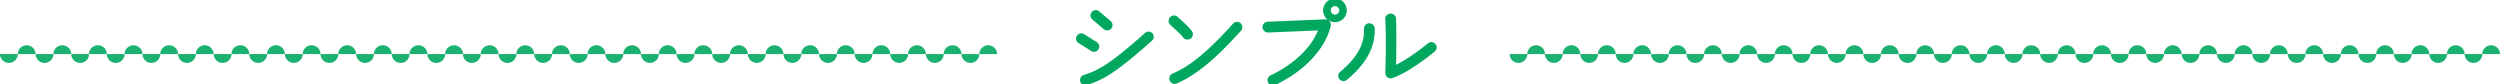 <svg xmlns="http://www.w3.org/2000/svg" data-name="レイヤー 2" viewBox="0 0 992 33.37"><g fill="none" stroke="#00a85f" stroke-linecap="round" stroke-linejoin="round" stroke-width="1.2"><path d="m433.29 19.72-5-3.16c-.7-.45-.94-1.31-.49-2.01.45-.7 1.35-.94 2.05-.49l5.04 3.16c.7.45.9 1.35.45 2.05-.45.7-1.35.86-2.05.45Zm23.41-4.02c-7.42 6.64-12.34 10.5-16.15 13-3.81 2.46-6.64 3.57-9.47 4.47-.78.25-1.6-.16-1.84-.94-.25-.78.16-1.64.94-1.89 2.75-.9 5.12-1.76 8.73-4.1s8.45-6.11 15.83-12.71c.62-.53 1.56-.53 2.09.08.53.61.49 1.56-.12 2.09Zm-18.33-4.59-4.55-3.85c-.62-.53-.7-1.48-.16-2.09s1.48-.74 2.09-.21l4.59 3.85c.62.53.7 1.52.16 2.13-.53.61-1.52.7-2.13.16ZM472.12 14.8c-.66.49-1.68.37-2.17-.33-.94-1.23-2.99-3.07-5.17-5.04-.62-.57-.66-1.56-.08-2.17s1.56-.7 2.17-.12c2.17 1.97 4.26 3.81 5.54 5.49.53.66.37 1.68-.29 2.17Zm4.72 11.6c-4.1 3.16-7.34 4.96-10.17 6.19a1.536 1.536 0 0 1-1.19-2.83c2.62-1.15 5.62-2.71 9.51-5.74 3.9-3.03 8.65-7.46 14.72-14.23.57-.62 1.56-.7 2.17-.12s.66 1.52.08 2.13c-6.15 6.85-11.03 11.44-15.13 14.6ZM505.72 33.21c-.74.37-1.64.08-2.01-.7-.37-.78-.08-1.68.7-2.05 13.41-6.52 17.96-14.76 19.47-19.02l-20.71.86c-.86.04-1.56-.66-1.6-1.52-.04-.86.62-1.52 1.48-1.56l22.84-.94c1.02-.04 1.76.9 1.56 1.89-.82 3.81-4.96 14.92-21.73 23.04ZM529.71 8.2c-2.25 0-4.1-1.85-4.1-4.1s1.84-4.1 4.1-4.1 4.1 1.84 4.1 4.1-1.85 4.1-4.1 4.1Zm0-6.36c-1.27 0-2.25.98-2.25 2.25s.98 2.3 2.25 2.3 2.3-1.02 2.3-2.3-1.02-2.25-2.3-2.25ZM543.44 19.43c-1.39 3.44-4.14 7.46-9.39 11.81-.62.53-1.56.45-2.09-.21s-.45-1.56.21-2.09c4.96-4.1 7.3-7.67 8.49-10.62 1.19-2.95 1.19-5.25 1.19-6.97 0-.82.66-1.52 1.48-1.52s1.56.7 1.56 1.52c0 1.76-.04 4.63-1.43 8.08Zm25.5.54c-8.53 6.89-14.15 9.68-16.73 10.46-.98.29-1.97-.49-1.93-1.52.12-2.34.21-7.3.21-11.97 0-3.81-.08-7.5-.21-9.35-.08-.82.57-1.52 1.39-1.6.82-.08 1.6.57 1.68 1.39.12 1.72.12 5.7.12 9.55 0 3.49-.04 7.13-.12 9.76 4.92-2.34 9.47-5.66 13.69-9.06.66-.53 1.56-.41 2.09.25s.45 1.56-.21 2.09Z"/></g><g fill="#00a85f"><path d="m433.29 19.72-5-3.16c-.7-.45-.94-1.31-.49-2.01.45-.7 1.35-.94 2.05-.49l5.04 3.16c.7.45.9 1.35.45 2.05-.45.7-1.35.86-2.05.45Zm23.41-4.02c-7.42 6.64-12.34 10.5-16.15 13-3.81 2.46-6.64 3.57-9.47 4.47-.78.25-1.6-.16-1.84-.94-.25-.78.16-1.64.94-1.89 2.75-.9 5.12-1.76 8.73-4.1s8.45-6.11 15.83-12.71c.62-.53 1.56-.53 2.09.08.53.61.49 1.56-.12 2.09Zm-18.33-4.59-4.55-3.85c-.62-.53-.7-1.48-.16-2.09s1.48-.74 2.09-.21l4.59 3.85c.62.53.7 1.52.16 2.13-.53.61-1.52.7-2.13.16ZM472.12 14.8c-.66.49-1.68.37-2.17-.33-.94-1.23-2.99-3.07-5.17-5.04-.62-.57-.66-1.56-.08-2.17s1.56-.7 2.17-.12c2.17 1.97 4.26 3.81 5.54 5.49.53.66.37 1.68-.29 2.17Zm4.72 11.6c-4.1 3.16-7.34 4.96-10.17 6.19a1.536 1.536 0 0 1-1.19-2.83c2.62-1.15 5.62-2.71 9.51-5.74 3.9-3.03 8.65-7.46 14.72-14.23.57-.62 1.56-.7 2.17-.12s.66 1.52.08 2.13c-6.15 6.85-11.03 11.44-15.13 14.6ZM505.72 33.21c-.74.37-1.64.08-2.01-.7-.37-.78-.08-1.68.7-2.05 13.41-6.52 17.96-14.76 19.47-19.02l-20.71.86c-.86.04-1.56-.66-1.6-1.52-.04-.86.62-1.52 1.48-1.56l22.84-.94c1.02-.04 1.76.9 1.56 1.89-.82 3.81-4.96 14.92-21.73 23.04ZM529.71 8.2c-2.25 0-4.1-1.85-4.1-4.1s1.84-4.1 4.1-4.1 4.1 1.84 4.1 4.1-1.85 4.1-4.1 4.1Zm0-6.36c-1.27 0-2.25.98-2.25 2.25s.98 2.3 2.25 2.3 2.3-1.02 2.3-2.3-1.02-2.25-2.3-2.25ZM543.44 19.43c-1.39 3.44-4.14 7.46-9.39 11.81-.62.53-1.56.45-2.09-.21s-.45-1.56.21-2.09c4.96-4.1 7.3-7.67 8.49-10.62 1.19-2.95 1.19-5.25 1.19-6.97 0-.82.66-1.52 1.48-1.52s1.56.7 1.56 1.52c0 1.76-.04 4.63-1.43 8.08Zm25.5.54c-8.53 6.89-14.15 9.68-16.73 10.46-.98.29-1.97-.49-1.93-1.52.12-2.34.21-7.3.21-11.97 0-3.81-.08-7.5-.21-9.35-.08-.82.57-1.52 1.39-1.6.82-.08 1.6.57 1.68 1.39.12 1.72.12 5.7.12 9.55 0 3.49-.04 7.13-.12 9.76 4.92-2.34 9.47-5.66 13.69-9.06.66-.53 1.56-.41 2.09.25s.45 1.56-.21 2.09Z"/></g><g fill="#1bb170" fill-rule="evenodd"><path d="M613.04 21.46c0-1.94-1.58-3.51-3.52-3.51S606 19.52 606 21.46h7.04ZM627.08 21.46c0-1.94-1.58-3.51-3.52-3.51s-3.52 1.57-3.52 3.51h7.04ZM599.01 21.46c0 1.94 1.58 3.51 3.52 3.51s3.52-1.57 3.52-3.51h-7.04ZM613.04 21.46c0 1.94 1.58 3.51 3.52 3.51s3.52-1.57 3.52-3.51h-7.04ZM641.11 21.46c0-1.94-1.58-3.51-3.52-3.51s-3.52 1.57-3.52 3.51h7.04ZM655.15 21.46c0-1.94-1.58-3.51-3.52-3.51s-3.52 1.57-3.52 3.51h7.04ZM627.08 21.46c0 1.94 1.58 3.51 3.52 3.51s3.52-1.57 3.52-3.51h-7.04ZM641.11 21.46c0 1.94 1.58 3.51 3.52 3.51s3.52-1.57 3.52-3.51h-7.04ZM669.18 21.46c0-1.94-1.58-3.51-3.52-3.51s-3.52 1.57-3.52 3.51h7.04ZM683.22 21.46c0-1.94-1.58-3.51-3.52-3.51s-3.52 1.57-3.52 3.51h7.04ZM655.15 21.46c0 1.94 1.58 3.51 3.52 3.51s3.52-1.57 3.52-3.51h-7.04ZM669.18 21.46c0 1.94 1.58 3.51 3.52 3.51s3.52-1.57 3.52-3.51h-7.04ZM697.25 21.46c0-1.94-1.58-3.51-3.52-3.51s-3.52 1.57-3.52 3.51h7.04ZM711.29 21.46c0-1.94-1.58-3.51-3.52-3.51s-3.52 1.57-3.52 3.51h7.04ZM683.22 21.46c0 1.94 1.58 3.51 3.52 3.51s3.52-1.57 3.52-3.51h-7.04ZM697.25 21.46c0 1.94 1.58 3.51 3.52 3.51s3.52-1.57 3.52-3.51h-7.04ZM725.33 21.46c0-1.94-1.58-3.51-3.52-3.51s-3.52 1.57-3.52 3.51h7.04ZM739.36 21.46c0-1.94-1.58-3.51-3.52-3.51s-3.52 1.57-3.52 3.51h7.04ZM711.29 21.46c0 1.94 1.58 3.51 3.52 3.51s3.52-1.57 3.52-3.51h-7.04ZM725.33 21.46c0 1.94 1.58 3.51 3.52 3.51s3.52-1.57 3.52-3.51h-7.04ZM753.4 21.46c0-1.94-1.58-3.51-3.52-3.51s-3.52 1.57-3.52 3.51h7.04ZM767.43 21.46c0-1.94-1.58-3.51-3.52-3.51s-3.52 1.57-3.52 3.51h7.04ZM739.36 21.46c0 1.94 1.58 3.51 3.52 3.51s3.52-1.57 3.52-3.51h-7.04ZM753.4 21.46c0 1.94 1.58 3.51 3.52 3.51s3.52-1.57 3.52-3.51h-7.04ZM781.47 21.46c0-1.94-1.58-3.51-3.52-3.51s-3.52 1.57-3.52 3.51h7.04ZM795.5 21.46c0-1.94-1.58-3.51-3.52-3.51s-3.52 1.57-3.52 3.51h7.04ZM767.43 21.46c0 1.94 1.58 3.51 3.52 3.51s3.52-1.57 3.52-3.51h-7.04ZM781.47 21.46c0 1.94 1.58 3.51 3.52 3.51s3.52-1.57 3.52-3.51h-7.04ZM809.54 21.46c0-1.94-1.58-3.51-3.52-3.51s-3.52 1.57-3.52 3.51h7.04ZM823.57 21.46c0-1.94-1.58-3.51-3.52-3.51s-3.52 1.57-3.52 3.51h7.04ZM795.5 21.46c0 1.94 1.58 3.51 3.52 3.51s3.52-1.57 3.52-3.51h-7.04ZM809.54 21.46c0 1.94 1.58 3.51 3.52 3.51s3.52-1.57 3.52-3.51h-7.04ZM837.61 21.46c0-1.94-1.58-3.51-3.52-3.51s-3.52 1.57-3.52 3.51h7.04ZM851.65 21.46c0-1.94-1.58-3.51-3.52-3.51s-3.52 1.57-3.52 3.51h7.04ZM823.57 21.46c0 1.94 1.58 3.51 3.52 3.51s3.52-1.57 3.52-3.51h-7.04ZM837.61 21.46c0 1.94 1.58 3.51 3.52 3.51s3.52-1.57 3.52-3.51h-7.04ZM865.68 21.46c0-1.94-1.58-3.51-3.52-3.51s-3.52 1.57-3.52 3.51h7.04ZM879.72 21.46c0-1.94-1.58-3.51-3.52-3.51s-3.52 1.57-3.52 3.51h7.04ZM851.65 21.46c0 1.94 1.58 3.51 3.52 3.51s3.52-1.57 3.52-3.51h-7.04ZM865.68 21.46c0 1.94 1.58 3.51 3.52 3.51s3.52-1.57 3.52-3.51h-7.04ZM893.75 21.46c0-1.94-1.58-3.51-3.52-3.51s-3.52 1.57-3.52 3.51h7.04ZM907.79 21.46c0-1.94-1.58-3.51-3.52-3.51s-3.52 1.57-3.52 3.51h7.04ZM879.72 21.46c0 1.94 1.58 3.51 3.52 3.51s3.52-1.57 3.52-3.51h-7.04ZM893.75 21.46c0 1.94 1.58 3.51 3.52 3.51s3.52-1.57 3.52-3.51h-7.04ZM921.82 21.46c0-1.94-1.58-3.51-3.52-3.51s-3.52 1.57-3.52 3.51h7.04ZM935.86 21.46c0-1.94-1.58-3.51-3.52-3.51s-3.52 1.57-3.52 3.51h7.04ZM907.79 21.46c0 1.94 1.58 3.51 3.52 3.51s3.52-1.57 3.52-3.51h-7.04ZM921.82 21.46c0 1.94 1.58 3.51 3.52 3.51s3.52-1.57 3.52-3.51h-7.04ZM949.89 21.46c0-1.94-1.58-3.51-3.52-3.51s-3.52 1.57-3.52 3.51h7.04ZM963.93 21.46c0-1.94-1.58-3.51-3.52-3.51s-3.52 1.57-3.52 3.51h7.04ZM935.86 21.46c0 1.94 1.58 3.51 3.52 3.51s3.52-1.57 3.52-3.51h-7.04ZM949.89 21.46c0 1.94 1.58 3.51 3.52 3.51s3.52-1.57 3.52-3.51h-7.04ZM977.96 21.46c0-1.94-1.58-3.51-3.52-3.51s-3.52 1.57-3.52 3.51h7.04ZM992 21.46c0-1.94-1.58-3.51-3.52-3.51s-3.52 1.57-3.52 3.51H992ZM963.93 21.46c0 1.94 1.58 3.51 3.52 3.51s3.52-1.57 3.52-3.51h-7.04ZM977.96 21.46c0 1.94 1.58 3.51 3.52 3.51S985 23.4 985 21.46h-7.04Z"/></g><g fill="#1bb170" fill-rule="evenodd"><path d="M14.13 21.46c0-1.94-1.59-3.51-3.54-3.51s-3.54 1.57-3.54 3.51h7.09ZM28.26 21.46c0-1.94-1.59-3.51-3.54-3.51s-3.54 1.57-3.54 3.51h7.09ZM0 21.46c0 1.94 1.59 3.51 3.54 3.51s3.54-1.57 3.54-3.51H0ZM14.13 21.46c0 1.94 1.59 3.51 3.54 3.51s3.54-1.57 3.54-3.51h-7.09ZM42.39 21.46c0-1.94-1.59-3.51-3.54-3.51s-3.54 1.57-3.54 3.51h7.09ZM56.52 21.46c0-1.94-1.59-3.51-3.54-3.51s-3.54 1.57-3.54 3.51h7.09ZM28.26 21.46c0 1.94 1.59 3.51 3.54 3.51s3.54-1.57 3.54-3.51h-7.09ZM42.39 21.46c0 1.94 1.59 3.51 3.54 3.51s3.54-1.57 3.54-3.51h-7.09ZM70.65 21.46c0-1.94-1.59-3.51-3.54-3.51s-3.54 1.57-3.54 3.51h7.09ZM84.78 21.46c0-1.94-1.59-3.51-3.54-3.51s-3.54 1.57-3.54 3.51h7.09ZM56.52 21.46c0 1.94 1.59 3.51 3.54 3.51s3.54-1.57 3.54-3.51h-7.09ZM70.65 21.46c0 1.94 1.59 3.51 3.54 3.51s3.54-1.57 3.54-3.51h-7.09ZM98.91 21.46c0-1.94-1.59-3.51-3.54-3.51s-3.54 1.57-3.54 3.51h7.09ZM113.04 21.46c0-1.94-1.59-3.51-3.54-3.51s-3.54 1.57-3.54 3.51h7.09ZM84.78 21.46c0 1.94 1.59 3.51 3.54 3.51s3.54-1.57 3.54-3.51h-7.09ZM98.91 21.46c0 1.94 1.59 3.51 3.54 3.51s3.54-1.57 3.54-3.51H98.9ZM127.18 21.46c0-1.94-1.59-3.51-3.54-3.51s-3.54 1.57-3.54 3.51h7.09ZM141.31 21.46c0-1.94-1.59-3.51-3.54-3.51s-3.54 1.57-3.54 3.51h7.09ZM113.04 21.46c0 1.94 1.59 3.51 3.54 3.51s3.54-1.57 3.54-3.51h-7.09ZM127.18 21.46c0 1.94 1.59 3.51 3.54 3.51s3.54-1.57 3.54-3.51h-7.09ZM155.44 21.46c0-1.94-1.59-3.51-3.54-3.51s-3.54 1.57-3.54 3.51h7.09ZM169.57 21.46c0-1.94-1.59-3.51-3.54-3.51s-3.54 1.57-3.54 3.51h7.09ZM141.31 21.46c0 1.94 1.59 3.51 3.54 3.51s3.54-1.57 3.54-3.51h-7.09ZM155.44 21.46c0 1.94 1.59 3.51 3.54 3.51s3.54-1.57 3.54-3.51h-7.09ZM183.7 21.46c0-1.94-1.59-3.51-3.54-3.51s-3.54 1.57-3.54 3.51h7.09ZM197.83 21.46c0-1.94-1.59-3.51-3.54-3.51s-3.54 1.57-3.54 3.51h7.09ZM169.57 21.46c0 1.94 1.59 3.51 3.54 3.51s3.54-1.57 3.54-3.51h-7.09ZM183.7 21.46c0 1.94 1.59 3.51 3.54 3.51s3.54-1.57 3.54-3.51h-7.09ZM211.96 21.46c0-1.94-1.59-3.51-3.54-3.51s-3.54 1.57-3.54 3.51h7.09ZM226.09 21.46c0-1.94-1.59-3.51-3.54-3.51s-3.54 1.57-3.54 3.51h7.09ZM197.83 21.46c0 1.94 1.59 3.51 3.54 3.51s3.54-1.57 3.54-3.51h-7.09ZM211.96 21.46c0 1.94 1.59 3.51 3.54 3.51s3.54-1.57 3.54-3.51h-7.09ZM240.22 21.46c0-1.94-1.59-3.51-3.54-3.51s-3.54 1.57-3.54 3.51h7.09ZM254.35 21.46c0-1.94-1.59-3.51-3.54-3.51s-3.54 1.57-3.54 3.51h7.09ZM226.09 21.46c0 1.94 1.59 3.51 3.54 3.51s3.54-1.57 3.54-3.51h-7.09ZM240.22 21.46c0 1.94 1.59 3.51 3.54 3.51s3.54-1.57 3.54-3.51h-7.09ZM268.48 21.46c0-1.94-1.59-3.51-3.54-3.51s-3.54 1.57-3.54 3.51h7.09ZM282.61 21.46c0-1.94-1.59-3.51-3.54-3.51s-3.54 1.57-3.54 3.51h7.09ZM254.35 21.46c0 1.94 1.59 3.51 3.54 3.51s3.54-1.57 3.54-3.51h-7.09ZM268.48 21.46c0 1.94 1.59 3.51 3.54 3.51s3.54-1.57 3.54-3.51h-7.09ZM296.74 21.46c0-1.94-1.59-3.51-3.54-3.51s-3.54 1.57-3.54 3.51h7.09ZM310.87 21.46c0-1.94-1.59-3.51-3.54-3.51s-3.54 1.57-3.54 3.51h7.09ZM282.61 21.46c0 1.94 1.59 3.51 3.54 3.51s3.54-1.57 3.54-3.51h-7.09ZM296.74 21.46c0 1.94 1.59 3.51 3.54 3.51s3.54-1.57 3.54-3.51h-7.09ZM325 21.46c0-1.94-1.59-3.51-3.54-3.51s-3.54 1.57-3.54 3.51h7.09ZM339.13 21.46c0-1.94-1.59-3.51-3.54-3.51s-3.54 1.57-3.54 3.51h7.09ZM310.87 21.46c0 1.94 1.59 3.51 3.54 3.51s3.54-1.57 3.54-3.51h-7.09ZM325 21.46c0 1.94 1.59 3.51 3.54 3.51s3.54-1.57 3.54-3.51h-7.09ZM353.26 21.46c0-1.94-1.59-3.51-3.54-3.51s-3.54 1.57-3.54 3.51h7.09ZM367.39 21.46c0-1.94-1.59-3.51-3.54-3.51s-3.54 1.57-3.54 3.51h7.09ZM339.13 21.46c0 1.94 1.59 3.51 3.54 3.51s3.54-1.57 3.54-3.51h-7.09ZM353.26 21.46c0 1.94 1.59 3.51 3.54 3.51s3.54-1.57 3.54-3.51h-7.09ZM381.52 21.46c0-1.94-1.59-3.51-3.54-3.51s-3.54 1.57-3.54 3.51h7.09ZM395.66 21.46c0-1.94-1.59-3.51-3.54-3.51s-3.54 1.57-3.54 3.51h7.09ZM367.39 21.46c0 1.94 1.59 3.51 3.54 3.51s3.54-1.57 3.54-3.51h-7.09ZM381.52 21.46c0 1.94 1.59 3.51 3.54 3.51s3.54-1.57 3.54-3.51h-7.09Z"/></g></svg>
